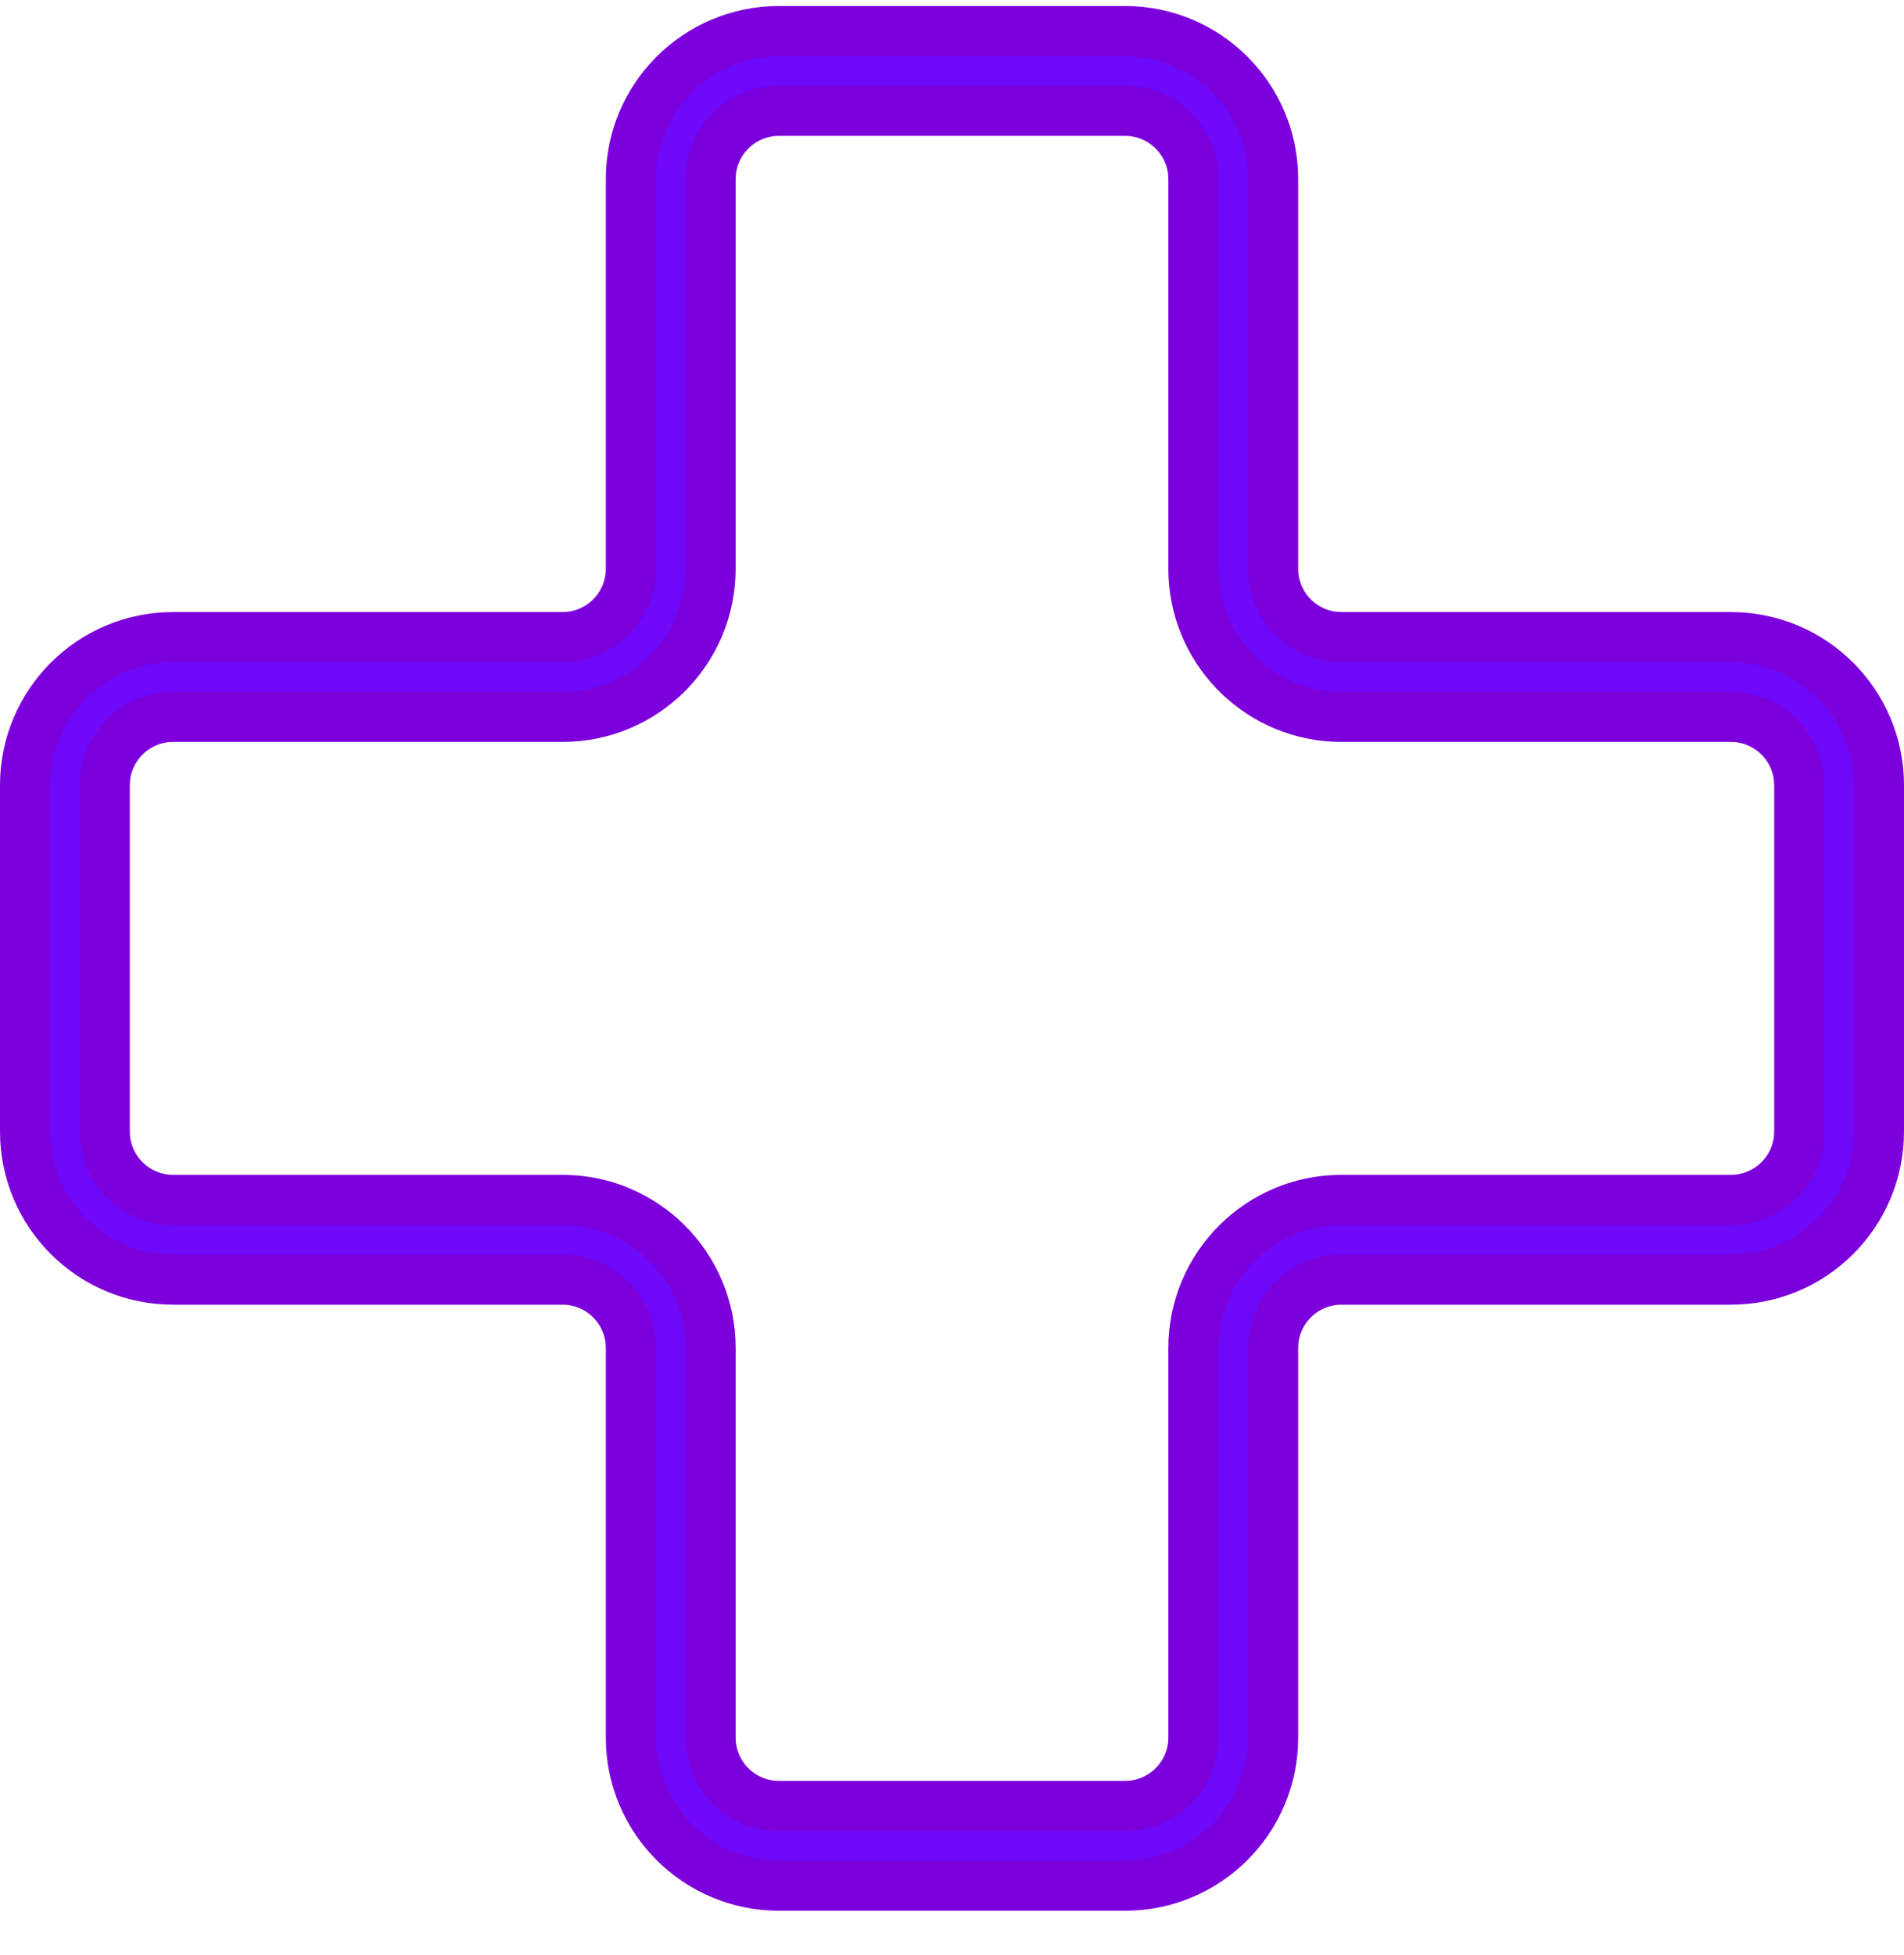 <?xml version="1.0" encoding="UTF-8"?>
<svg xmlns="http://www.w3.org/2000/svg" width="38" height="39" viewBox="0 0 38 39" fill="none">
  <path d="M15.546 0.62H22.454C24.086 0.62 25.409 1.943 25.409 3.574V11.348C25.409 12.054 25.946 12.634 26.634 12.704L26.773 12.711H34.546C36.177 12.711 37.5 14.034 37.5 15.666V22.574C37.5 24.206 36.177 25.529 34.546 25.529H26.773C26.02 25.529 25.409 26.14 25.409 26.893V34.666C25.409 36.298 24.086 37.62 22.454 37.62H15.546C13.914 37.62 12.591 36.298 12.591 34.666V26.893C12.591 26.14 11.98 25.529 11.227 25.529H3.454C1.823 25.529 0.5 24.206 0.5 22.574V15.666C0.5 14.034 1.823 12.711 3.454 12.711H11.227C11.98 12.711 12.591 12.101 12.591 11.348V3.574C12.591 1.943 13.914 0.62 15.546 0.62ZM15.546 2.211C14.793 2.211 14.182 2.821 14.182 3.574V11.348C14.181 12.979 12.859 14.302 11.227 14.302H3.454C2.701 14.302 2.091 14.913 2.091 15.666V22.574C2.091 23.327 2.701 23.938 3.454 23.939H11.227C12.859 23.939 14.181 25.261 14.182 26.893V34.666C14.182 35.419 14.793 36.029 15.546 36.029H22.454C23.207 36.029 23.818 35.419 23.818 34.666V26.893C23.819 25.261 25.141 23.939 26.773 23.939H34.546C35.299 23.938 35.909 23.327 35.909 22.574V15.666C35.909 14.913 35.299 14.302 34.546 14.302H26.773L26.621 14.298C25.06 14.219 23.819 12.928 23.818 11.348V3.574C23.818 2.821 23.207 2.211 22.454 2.211H15.546Z" fill="#6E08F9" stroke="#7C00DB"></path>
</svg>

